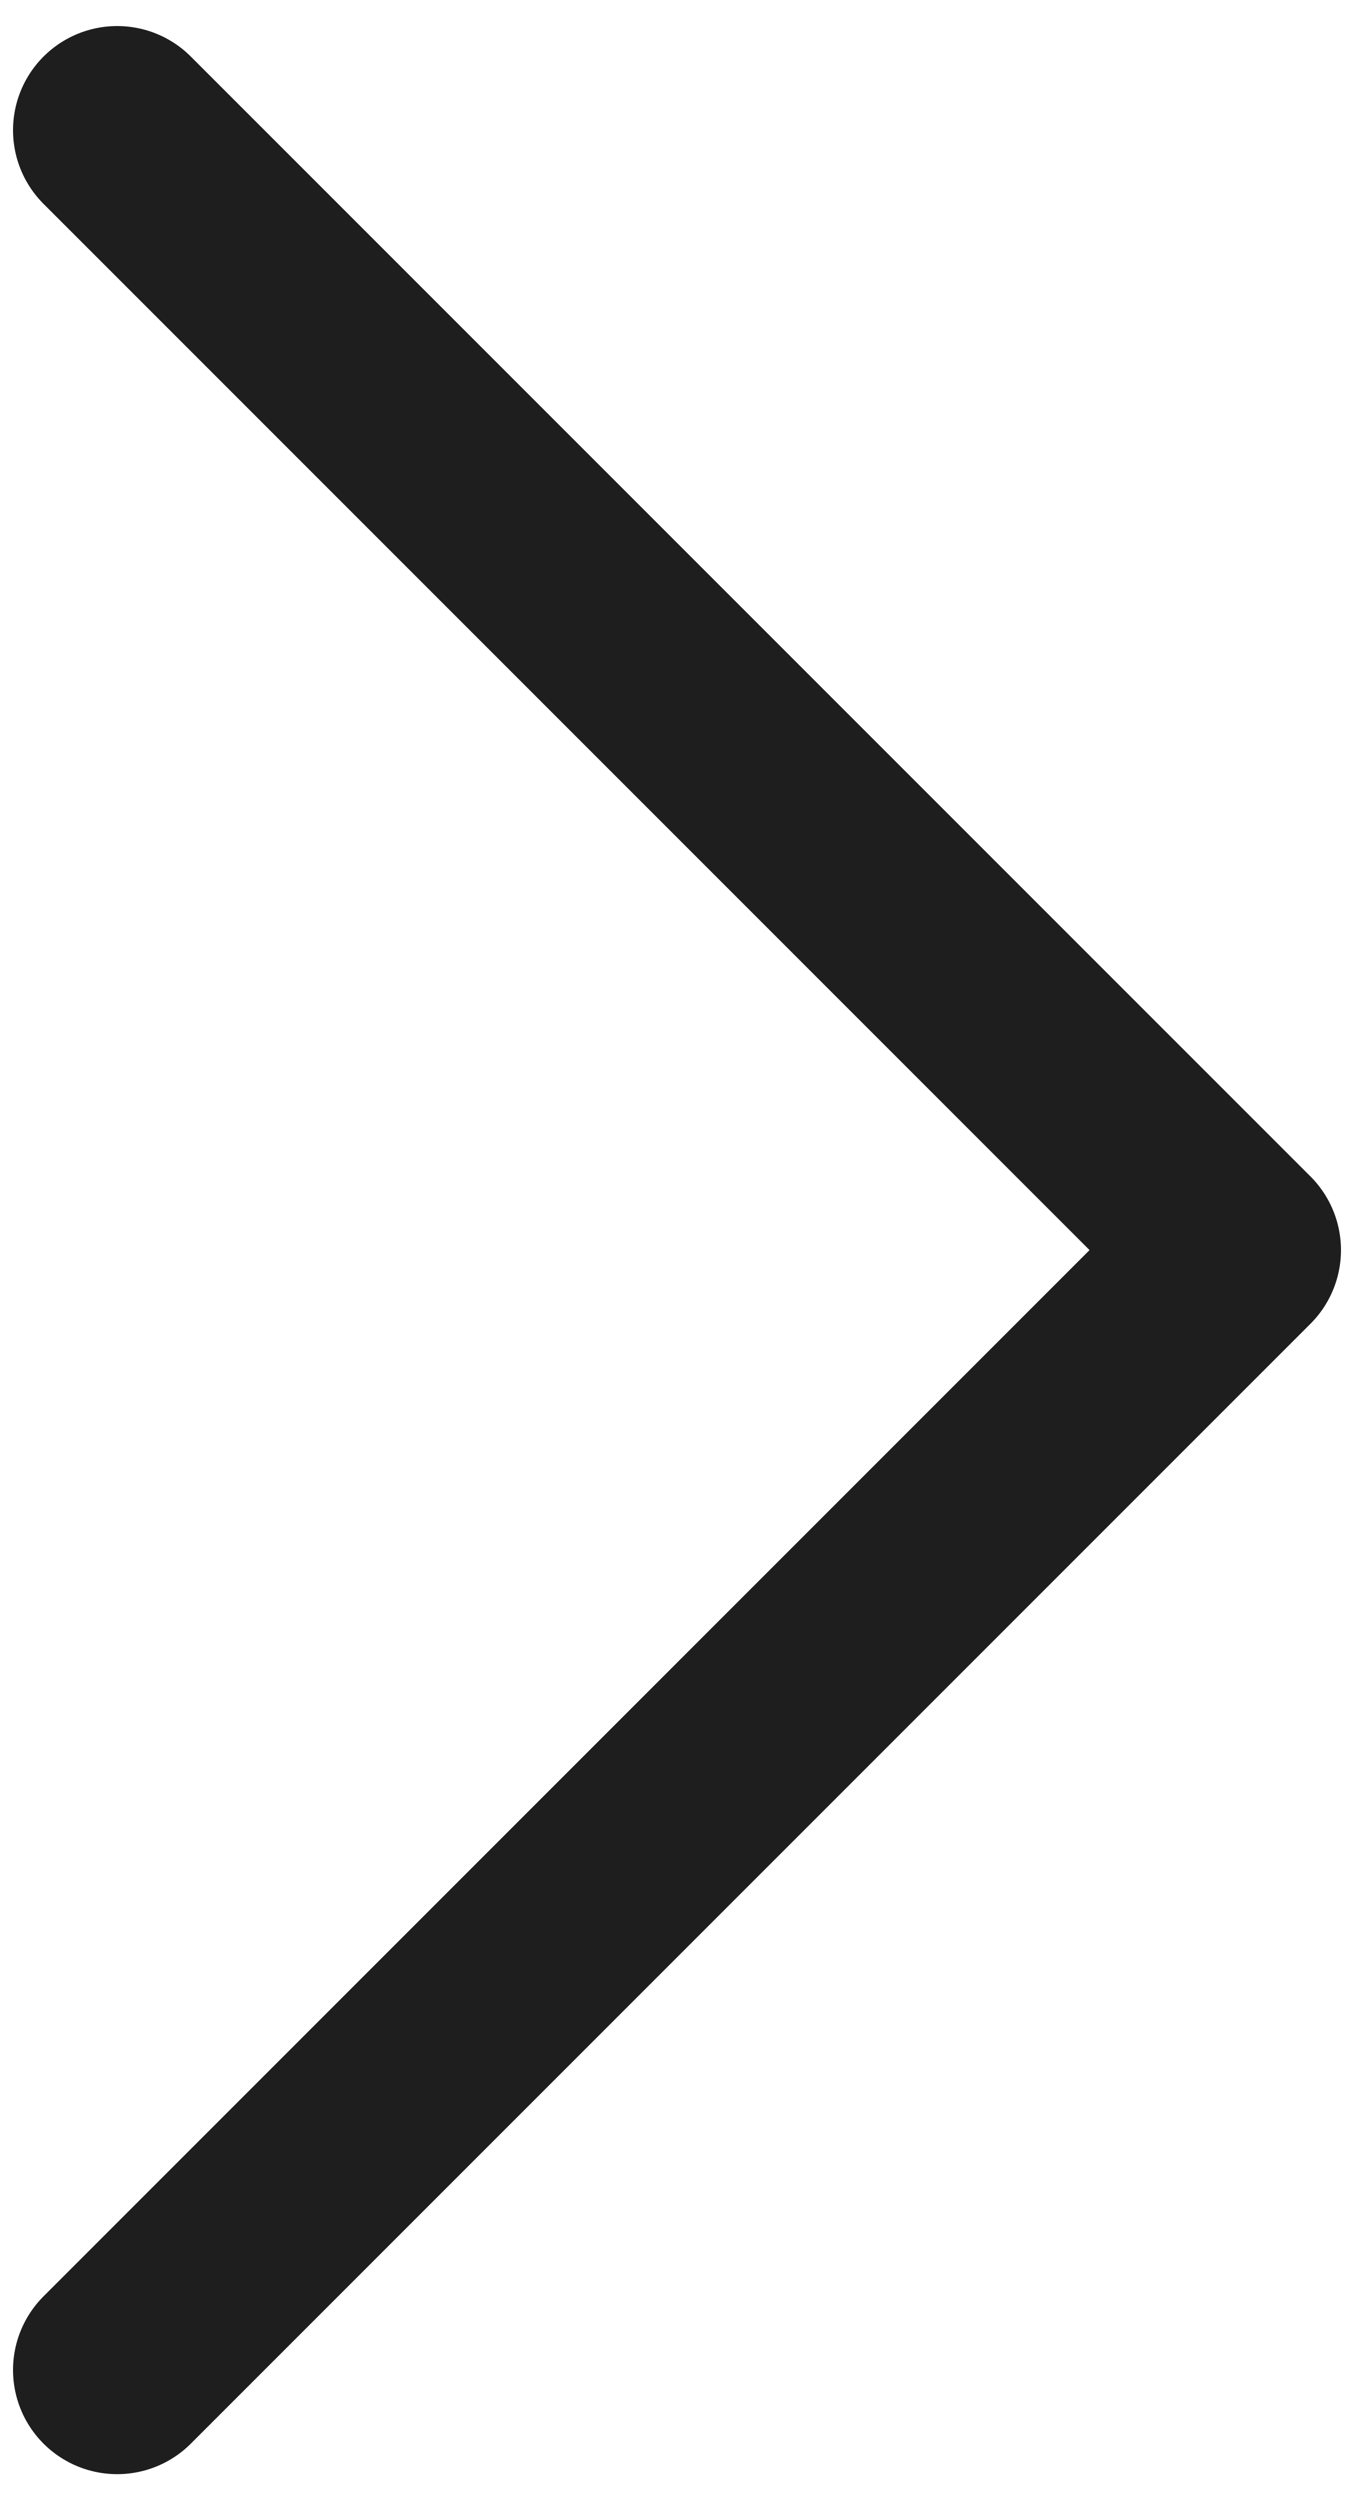 <svg width="26" height="48" viewBox="0 0 26 48" fill="none" xmlns="http://www.w3.org/2000/svg">
<path d="M2.25 45.5L23.75 24L2.25 2.5" stroke="#1E1E1E" stroke-width="4" stroke-linecap="round" stroke-linejoin="round"/>
</svg>
